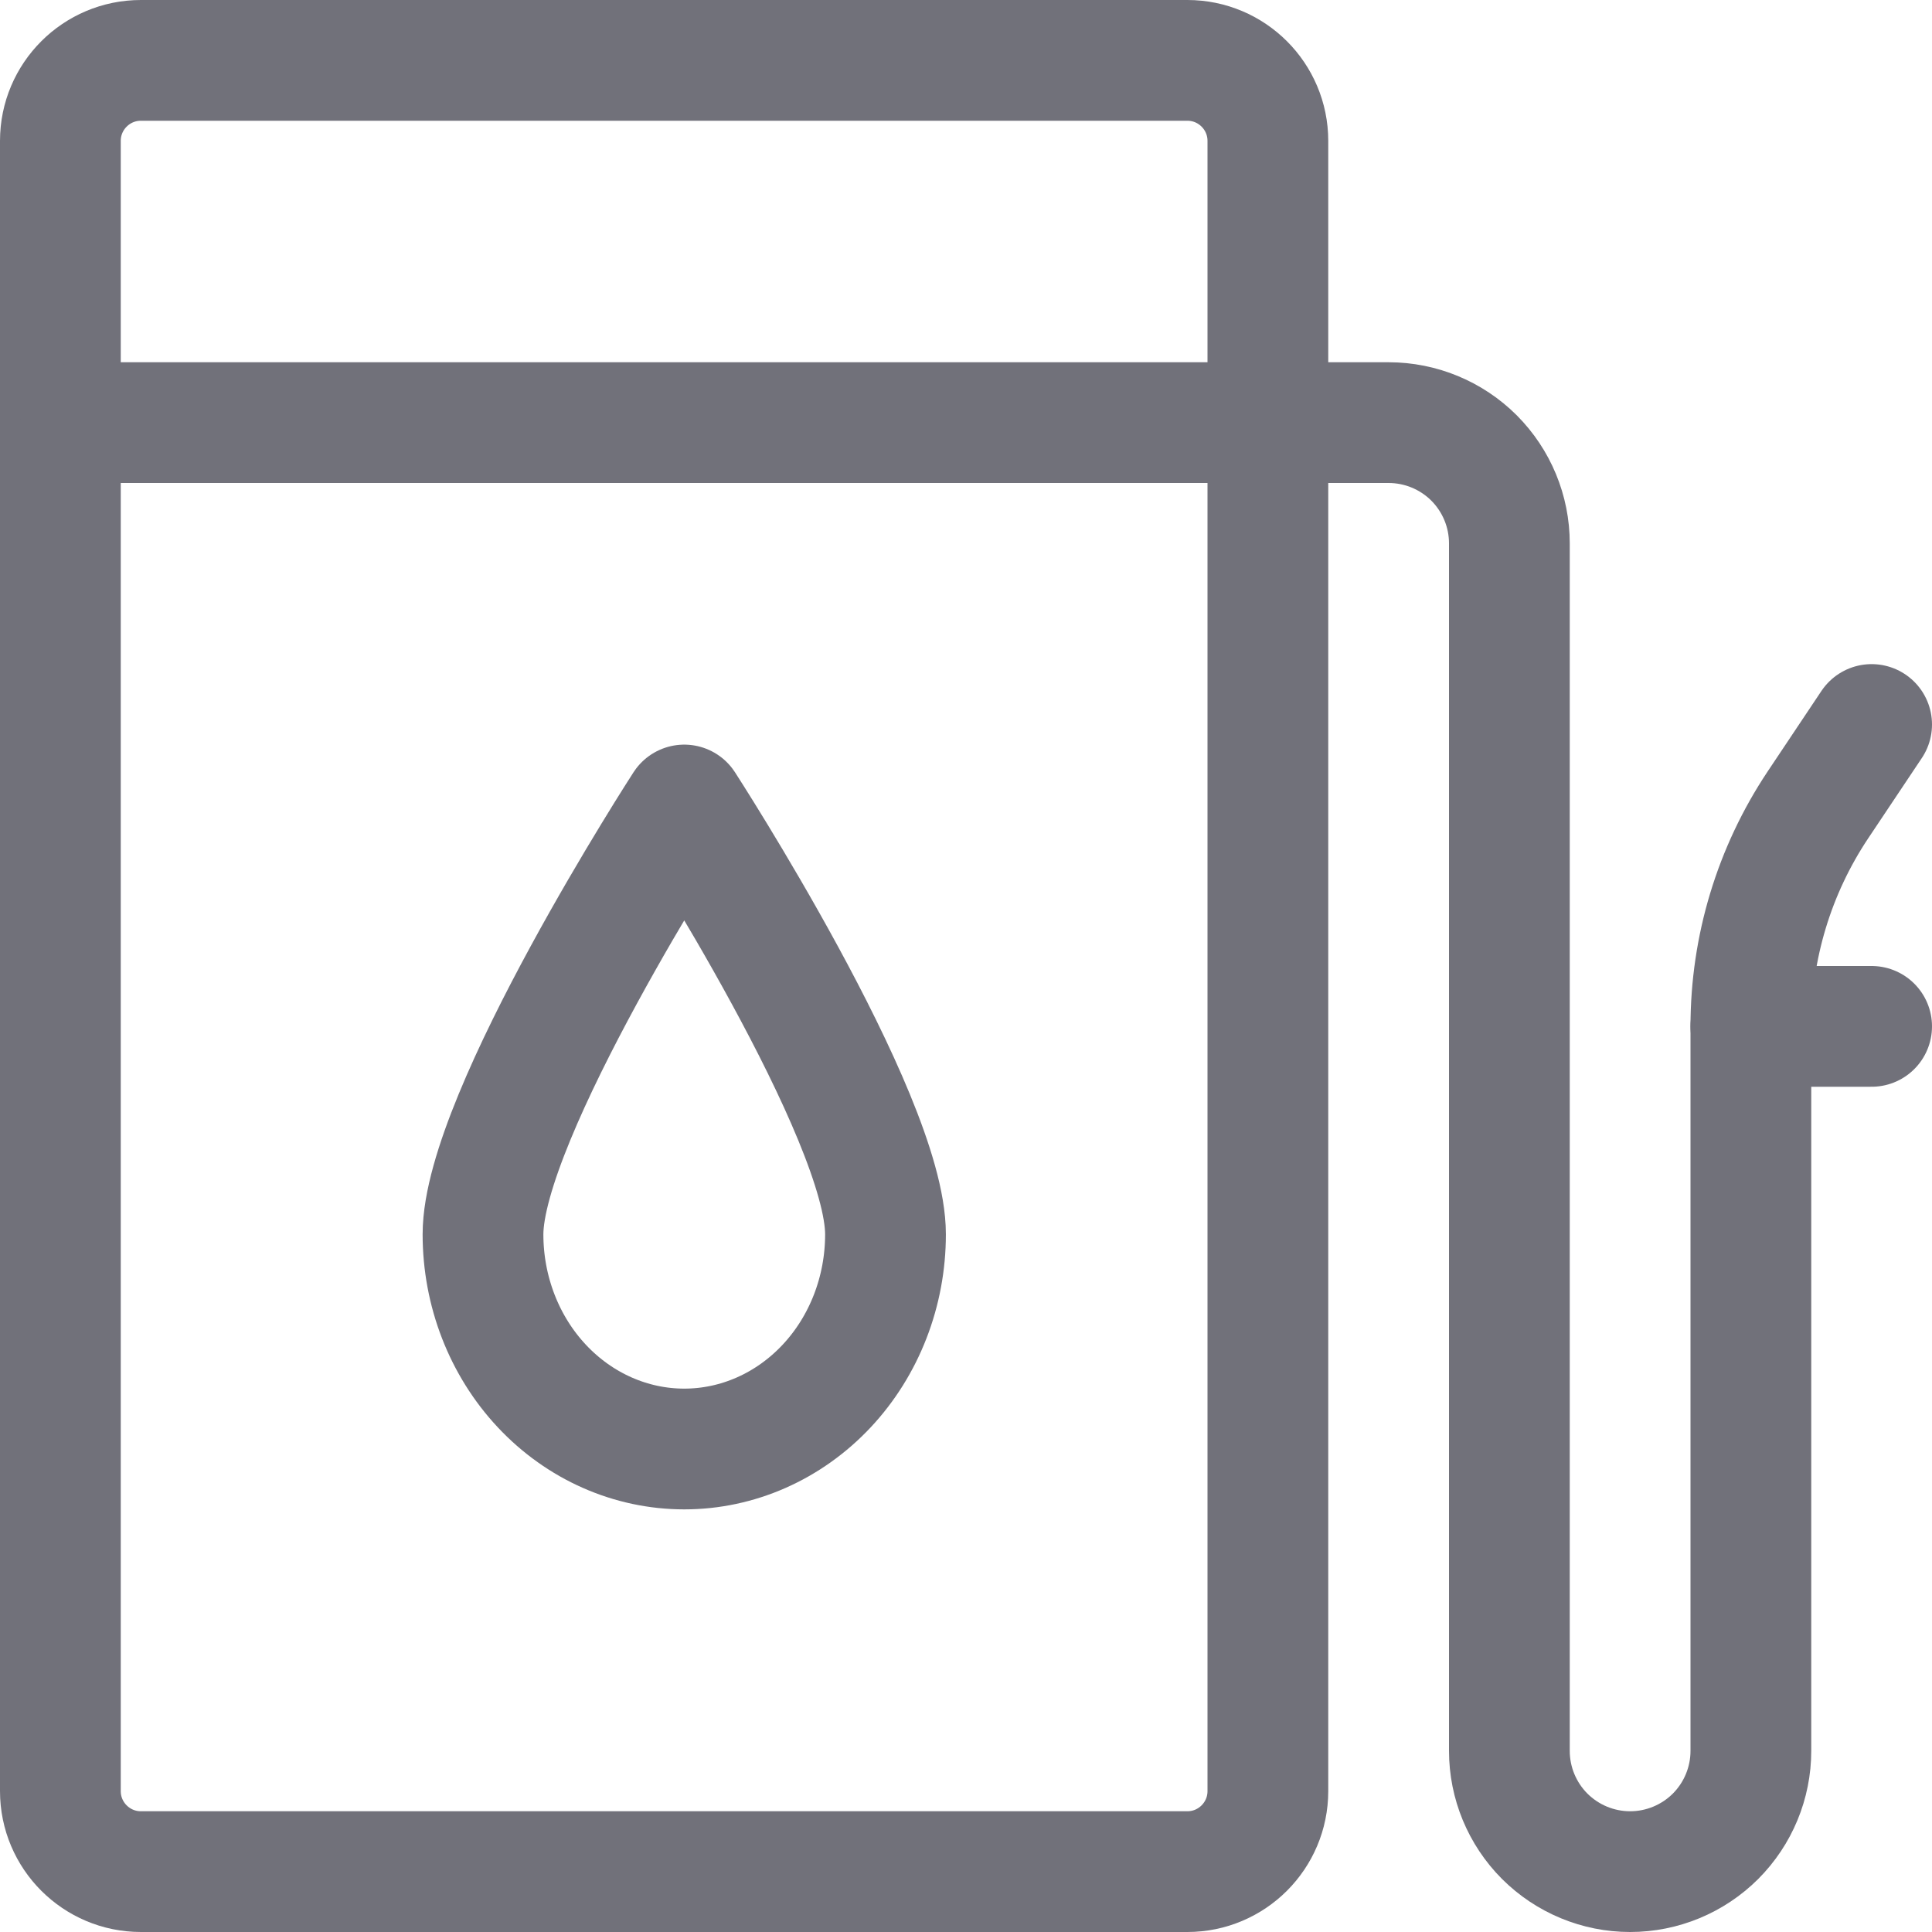 <?xml version="1.0" encoding="utf-8"?>
<svg width="800px" height="800px" viewBox="0 0 24 24" fill="none" xmlns="http://www.w3.org/2000/svg">
<path d="M14.75 0.75H1.75C1.198 0.75 0.75 1.198 0.75 1.75V22.25C0.75 22.802 1.198 23.25 1.75 23.25H14.75C15.302 23.25 15.75 22.802 15.75 22.25V1.75C15.75 1.198 15.302 0.75 14.75 0.75Z" stroke="#71717A" stroke-width="1.5" stroke-linecap="round" stroke-linejoin="round"/>
<path d="M11 15.333C11 16.041 10.737 16.719 10.268 17.219C9.799 17.719 9.163 18 8.5 18C7.837 18 7.201 17.719 6.732 17.219C6.263 16.719 6 16.041 6 15.333C6 13.86 8.5 10 8.5 10C8.5 10 11 13.86 11 15.333Z" stroke="#71717A" stroke-width="1.5" stroke-linecap="round" stroke-linejoin="round"/>
<path d="M23.25 9L22.582 10C22.039 10.815 21.75 11.771 21.75 12.75V21.75C21.75 22.148 21.592 22.529 21.311 22.811C21.029 23.092 20.648 23.25 20.25 23.25C19.852 23.25 19.471 23.092 19.189 22.811C18.908 22.529 18.75 22.148 18.75 21.75V6.75C18.75 6.352 18.592 5.971 18.311 5.689C18.029 5.408 17.648 5.25 17.25 5.25H15.75H1" stroke="#71717A" stroke-width="1.5" stroke-linecap="round" stroke-linejoin="round"/>
<path d="M21.75 12.75H23.25" stroke="#71717A" stroke-width="1.5" stroke-linecap="round" stroke-linejoin="round"/>
</svg>